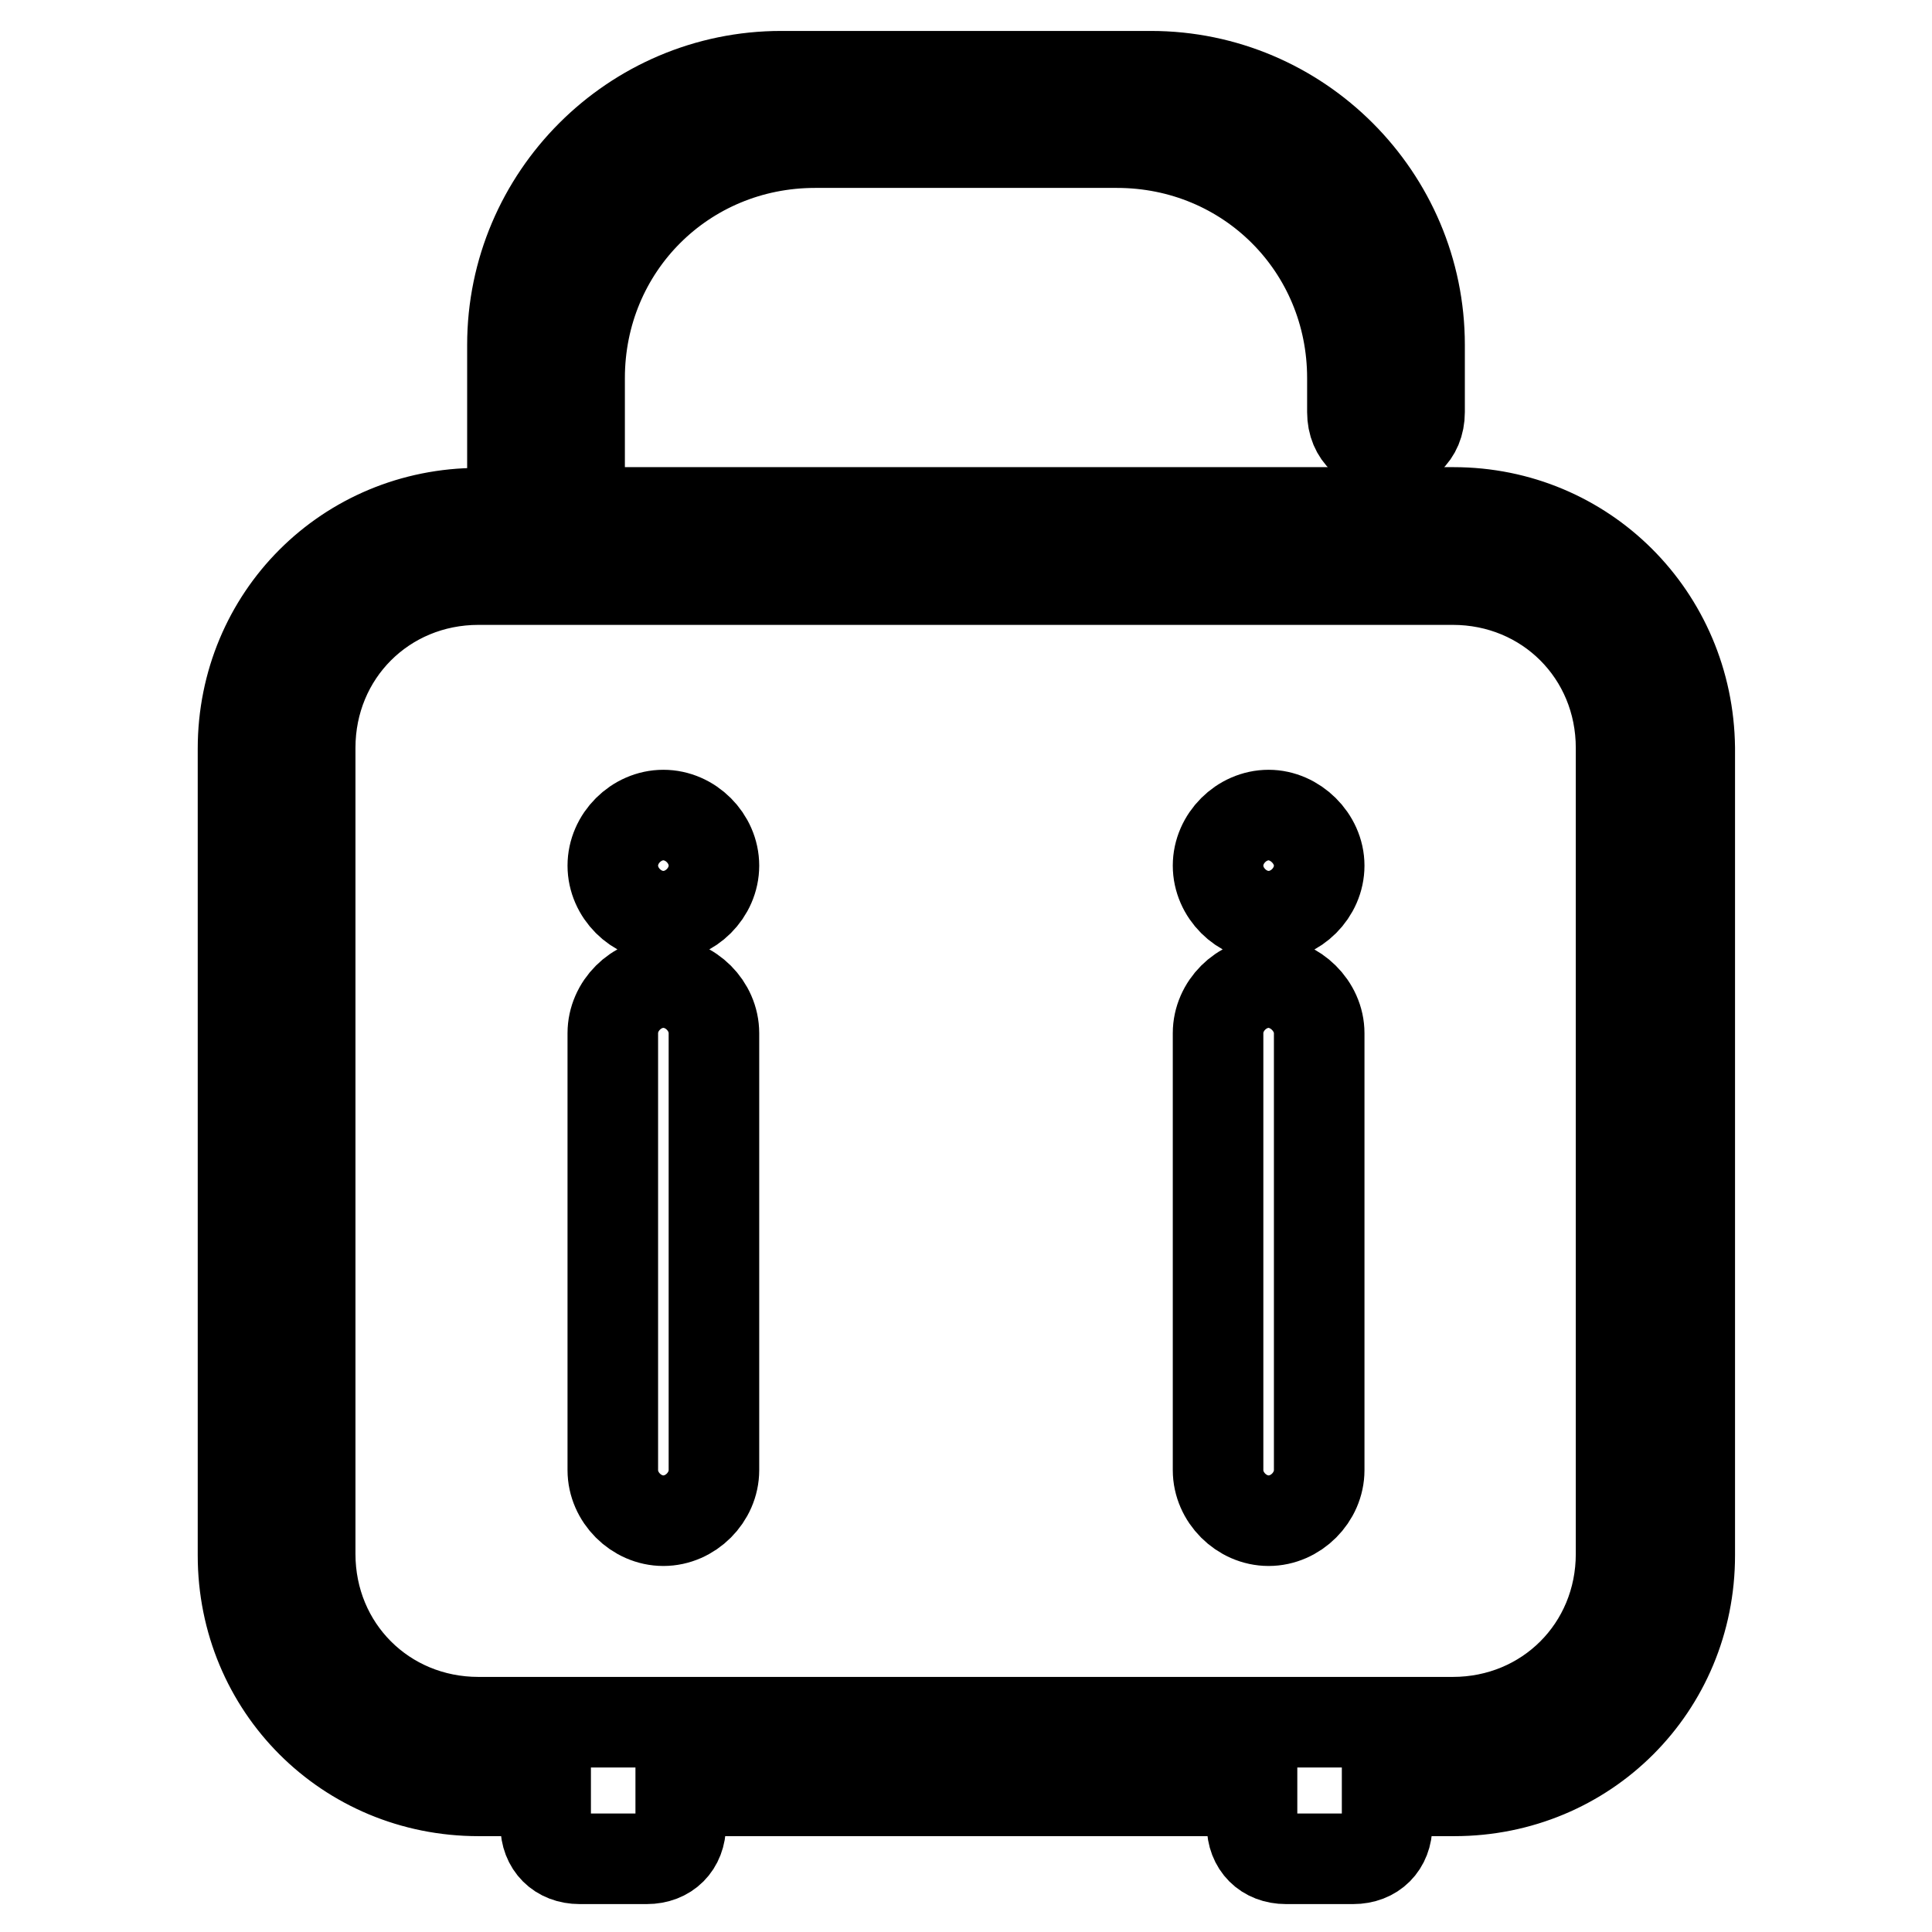 <?xml version="1.0" encoding="utf-8"?>
<!-- Svg Vector Icons : http://www.onlinewebfonts.com/icon -->
<!DOCTYPE svg PUBLIC "-//W3C//DTD SVG 1.1//EN" "http://www.w3.org/Graphics/SVG/1.1/DTD/svg11.dtd">
<svg version="1.1" xmlns="http://www.w3.org/2000/svg" xmlns:xlink="http://www.w3.org/1999/xlink" x="0px" y="0px" viewBox="0 0 256 256" enable-background="new 0 0 256 256" xml:space="preserve">
<g> <path stroke-width="12" fill-opacity="0" stroke="#000000"  d="M87.9,108c-3.6,0-6.7,3.1-6.7,6.7c0,3.6,3.1,6.7,6.7,6.7c3.6,0,6.7-3.1,6.7-6.7 C94.6,111.1,91.5,108,87.9,108z M87.9,130.2c-3.6,0-6.7,3.1-6.7,6.7v57.9c0,3.6,3.1,6.7,6.7,6.7c3.6,0,6.7-3.1,6.7-6.7v-57.9 C94.6,133.3,91.5,130.2,87.9,130.2z M168.1,108c-3.6,0-6.7,3.1-6.7,6.7c0,3.6,3.1,6.7,6.7,6.7c3.6,0,6.7-3.1,6.7-6.7 C174.8,111.1,171.6,108,168.1,108z M192.6,67.9H76.8V50.1c0-17.4,13.8-31.2,31.2-31.2H148c17.4,0,31.2,13.8,31.2,31.2v4.5 c0,6.2,8.9,6.2,8.9,0v-8.9c0-19.6-16-35.6-35.6-35.6h-49c-19.6,0-35.6,16-35.6,35.6v22.3h-4.5c-17.4,0-31.2,13.8-31.2,31.2v106.9 c0,17.4,13.8,31.2,31.2,31.2h8.9v4.5c0,2.7,1.8,4.5,4.5,4.5h8.9c2.7,0,4.5-1.8,4.5-4.5v-4.5h75.7v4.5c0,2.7,1.8,4.5,4.5,4.5h8.9 c2.7,0,4.5-1.8,4.5-4.5v-4.5h8.9c17.4,0,31.2-13.8,31.2-31.2V99.1C223.7,81.7,209.9,67.9,192.6,67.9z M214.8,205.9 c0,12.5-9.8,22.3-22.3,22.3H63.4c-12.5,0-22.3-9.8-22.3-22.3V99.1c0-12.5,9.8-22.3,22.3-22.3h129.1c12.5,0,22.3,9.8,22.3,22.3 V205.9L214.8,205.9z M168.1,130.2c-3.6,0-6.7,3.1-6.7,6.7v57.9c0,3.6,3.1,6.7,6.7,6.7c3.6,0,6.7-3.1,6.7-6.7v-57.9 C174.8,133.3,171.6,130.2,168.1,130.2z"/></g>
</svg>